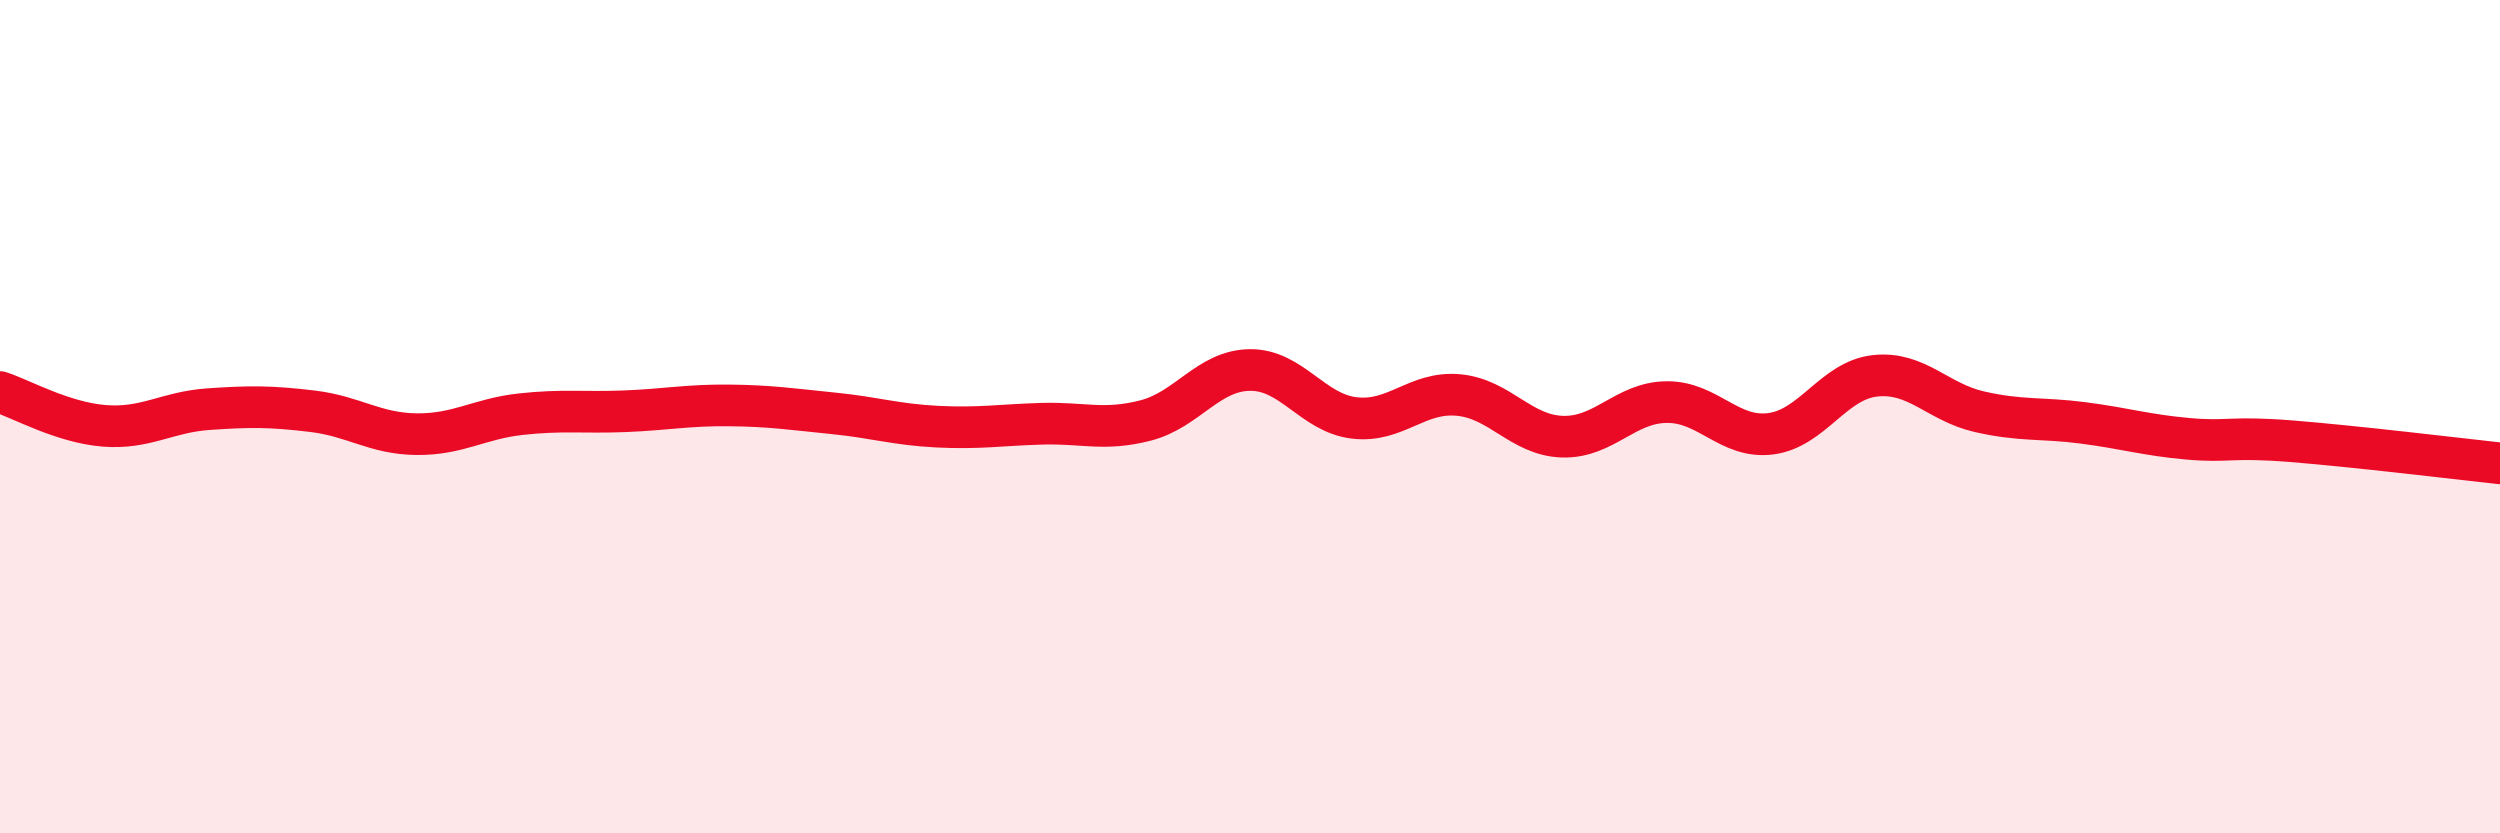 
    <svg width="60" height="20" viewBox="0 0 60 20" xmlns="http://www.w3.org/2000/svg">
      <path
        d="M 0,9.41 C 0.5,9.57 1.5,10.14 2.5,10.22 C 3.5,10.3 4,9.89 5,9.82 C 6,9.75 6.5,9.75 7.5,9.87 C 8.5,9.99 9,10.41 10,10.42 C 11,10.43 11.5,10.05 12.5,9.94 C 13.5,9.83 14,9.91 15,9.87 C 16,9.83 16.5,9.72 17.5,9.73 C 18.5,9.74 19,9.82 20,9.92 C 21,10.02 21.5,10.19 22.5,10.24 C 23.5,10.29 24,10.2 25,10.17 C 26,10.14 26.5,10.35 27.5,10.09 C 28.5,9.83 29,8.89 30,8.88 C 31,8.87 31.5,9.91 32.5,10.03 C 33.5,10.15 34,9.39 35,9.48 C 36,9.57 36.5,10.45 37.5,10.48 C 38.5,10.51 39,9.66 40,9.65 C 41,9.64 41.5,10.54 42.5,10.41 C 43.5,10.28 44,9.13 45,9.02 C 46,8.91 46.5,9.65 47.5,9.88 C 48.5,10.11 49,10.02 50,10.15 C 51,10.28 51.5,10.44 52.5,10.53 C 53.5,10.62 53.5,10.47 55,10.59 C 56.5,10.71 59,11.01 60,11.12L60 20L0 20Z"
        fill="#EB0A25"
        opacity="0.1"
        stroke-linecap="round"
        stroke-linejoin="round"
      />
      <path
        d="M 0,9.41 C 0.5,9.57 1.5,10.14 2.5,10.22 C 3.5,10.3 4,9.89 5,9.82 C 6,9.75 6.5,9.75 7.5,9.87 C 8.5,9.99 9,10.41 10,10.42 C 11,10.43 11.5,10.05 12.5,9.94 C 13.5,9.83 14,9.91 15,9.87 C 16,9.83 16.5,9.72 17.5,9.73 C 18.5,9.74 19,9.82 20,9.92 C 21,10.02 21.5,10.19 22.5,10.24 C 23.5,10.29 24,10.2 25,10.17 C 26,10.14 26.5,10.35 27.5,10.09 C 28.5,9.83 29,8.89 30,8.88 C 31,8.87 31.5,9.91 32.5,10.03 C 33.5,10.15 34,9.39 35,9.48 C 36,9.57 36.5,10.45 37.5,10.48 C 38.5,10.51 39,9.66 40,9.65 C 41,9.64 41.5,10.54 42.5,10.41 C 43.5,10.28 44,9.13 45,9.02 C 46,8.91 46.5,9.65 47.5,9.88 C 48.5,10.11 49,10.02 50,10.15 C 51,10.28 51.5,10.44 52.5,10.53 C 53.5,10.62 53.5,10.47 55,10.59 C 56.5,10.71 59,11.01 60,11.12"
        stroke="#EB0A25"
        stroke-width="1"
        fill="none"
        stroke-linecap="round"
        stroke-linejoin="round"
      />
    </svg>
  